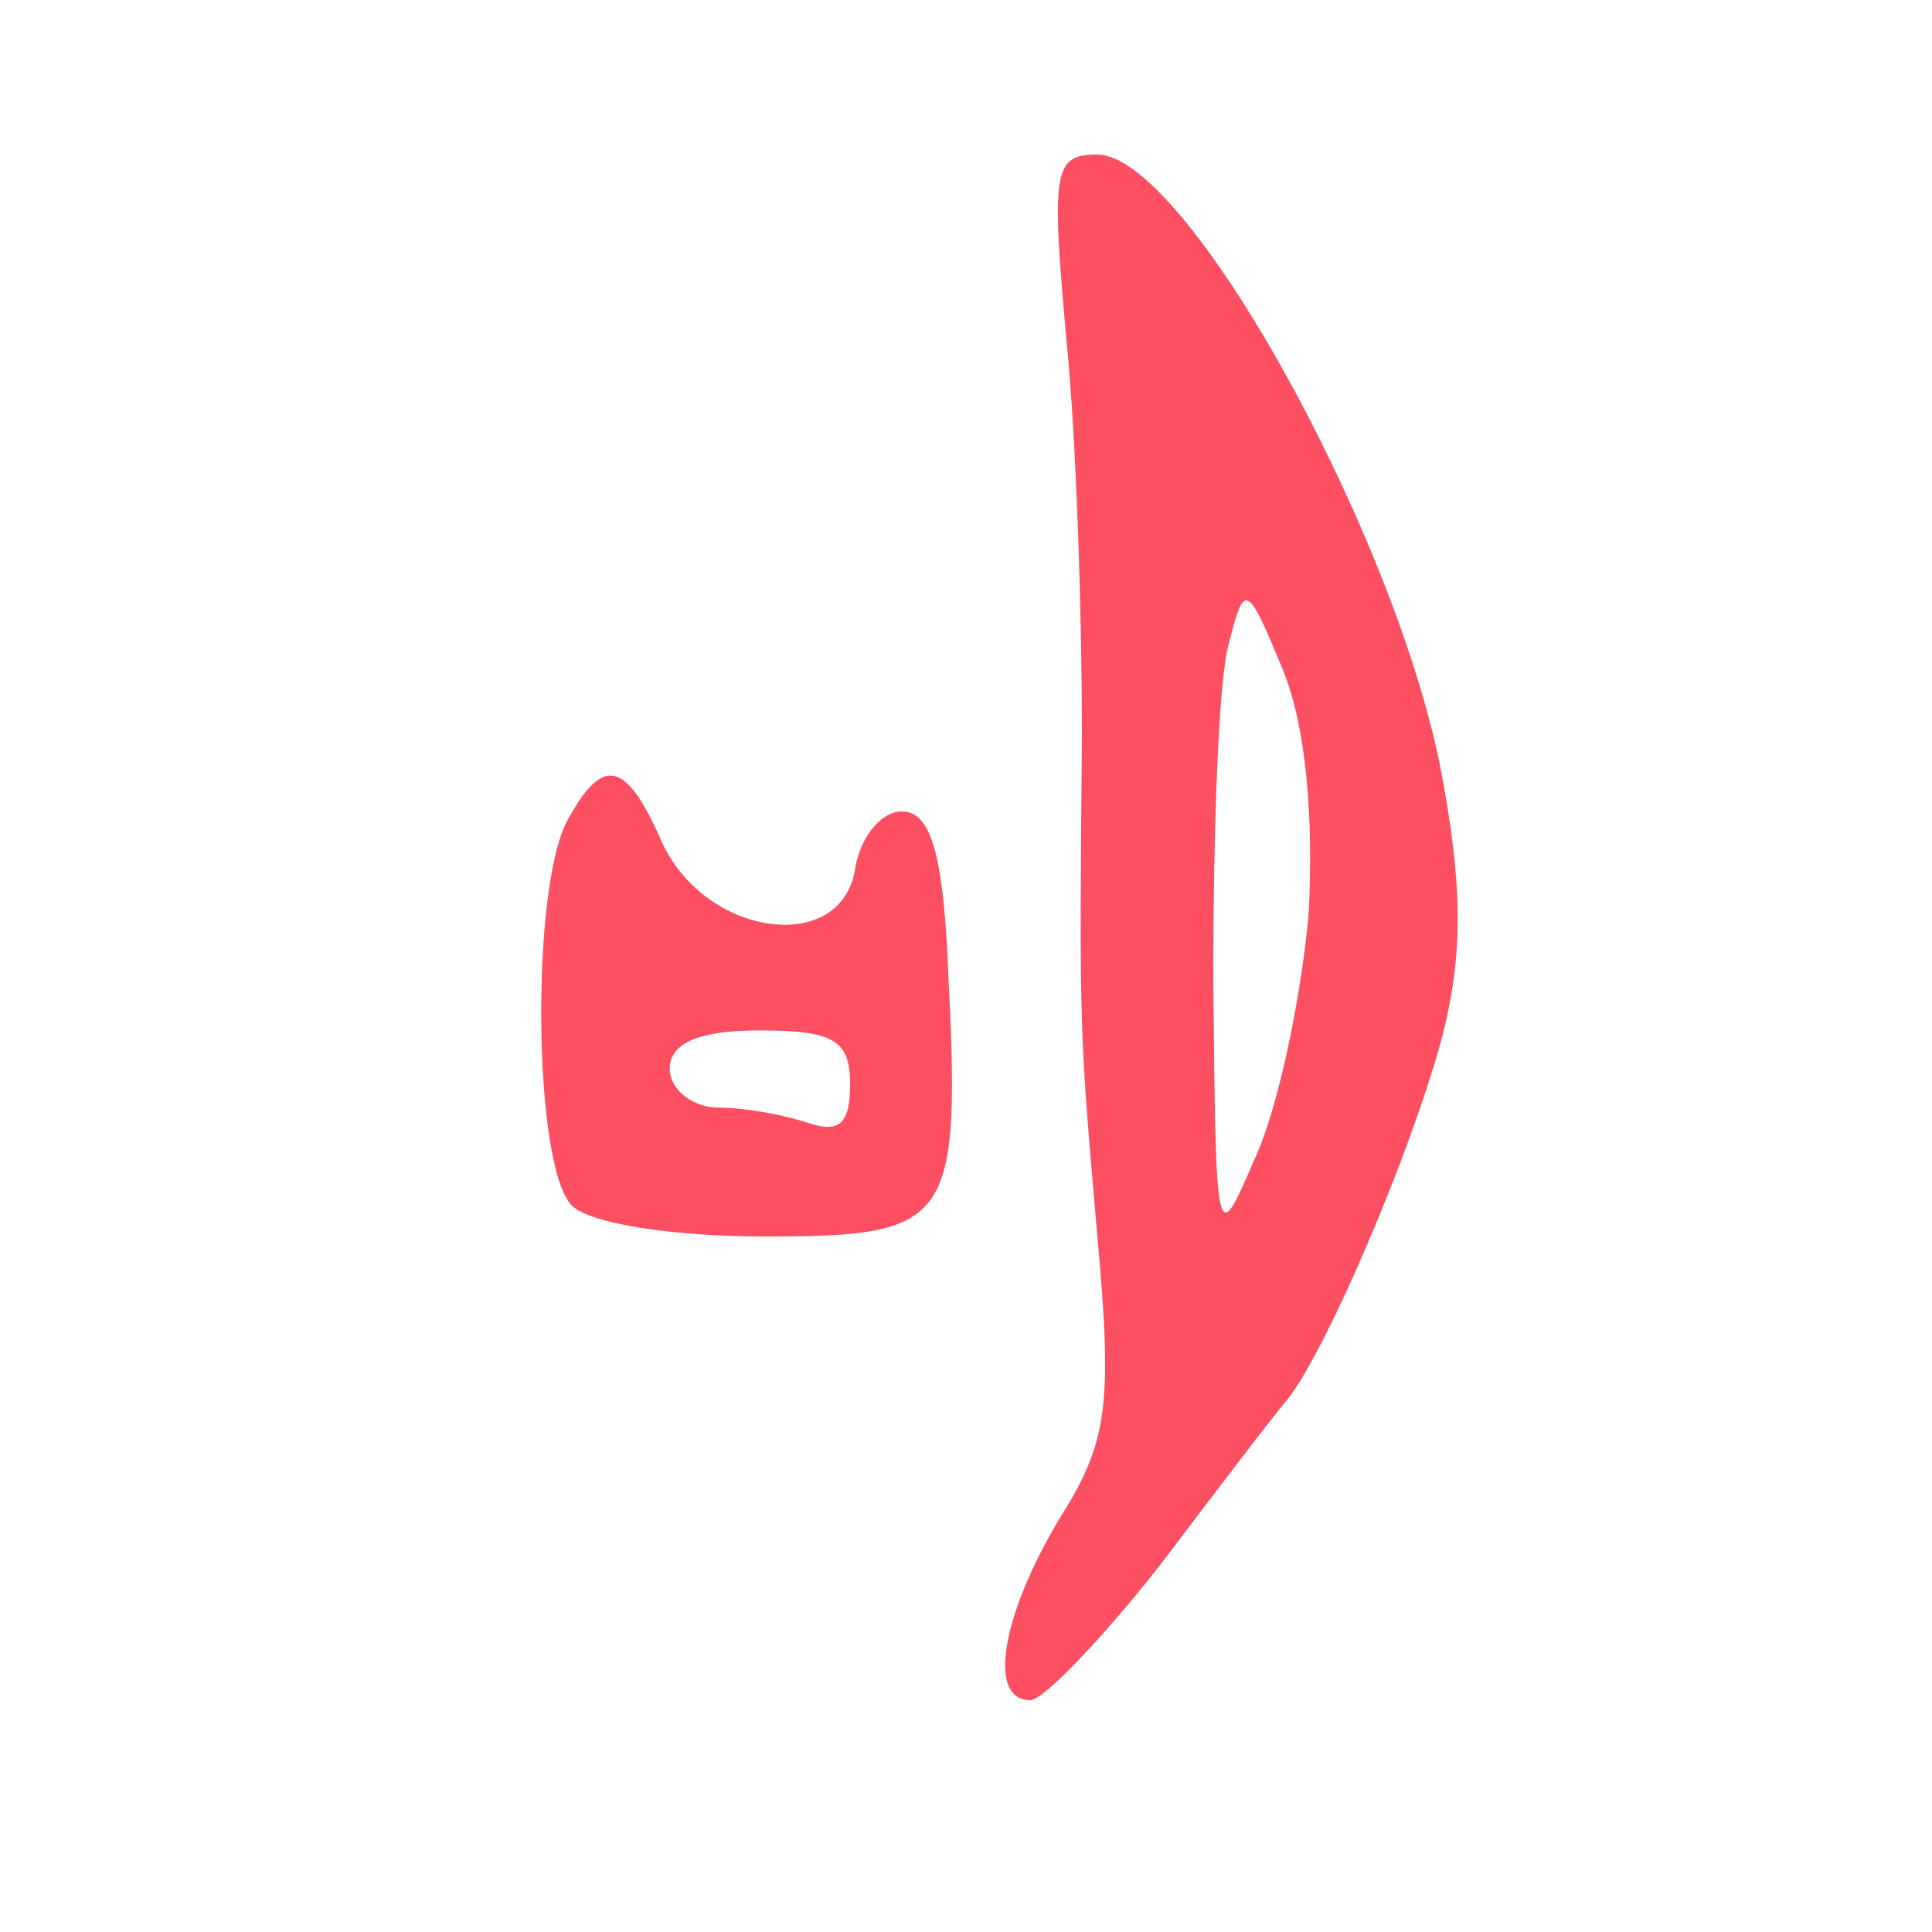 <?xml version="1.0" standalone="no"?><!DOCTYPE svg PUBLIC "-//W3C//DTD SVG 1.1//EN" "http://www.w3.org/Graphics/SVG/1.1/DTD/svg11.dtd"><svg t="1691734600674" class="icon" viewBox="0 0 1024 1024" version="1.1" xmlns="http://www.w3.org/2000/svg" p-id="120784" data-spm-anchor-id="a313x.search_index.0.i125.224b3a81GZgyCs" xmlns:xlink="http://www.w3.org/1999/xlink" width="200" height="200"><path d="M565.248 180.224c5.461 54.613 8.192 148.821 8.192 208.896-1.365 159.744-1.365 155.648 8.192 266.24 8.192 90.112 5.461 109.227-20.48 150.187-30.037 50.517-38.229 95.573-15.019 95.573 6.827 0 38.229-32.768 68.267-70.997 30.037-39.595 60.075-79.189 68.267-88.747 20.48-25.941 65.536-131.072 81.92-192.512 10.923-43.691 10.923-79.189-1.365-143.36C737.28 278.528 628.053 81.92 581.632 81.92c-23.211 0-24.576 8.192-16.384 98.304z m128.341 304.469c-4.096 45.056-16.384 103.765-28.672 129.707-20.48 47.787-20.48 46.421-21.845-95.573 0-79.189 2.731-158.379 8.192-177.493 8.192-32.768 9.557-32.768 28.672 13.653 12.288 30.037 16.384 77.824 13.653 129.707zM300.373 435.541c-19.115 36.864-17.749 182.955 2.731 203.435 9.557 9.557 53.248 16.384 102.4 16.384 99.669 0 103.765-6.827 96.939-143.36-2.731-61.44-9.557-81.92-24.576-81.92-10.923 0-21.845 13.653-24.576 30.037-6.827 46.421-79.189 36.864-102.4-13.653-19.115-43.691-31.403-46.421-50.517-10.923z m150.187 139.264c0 20.48-5.461 25.941-21.845 20.48-12.288-4.096-32.768-8.192-47.787-8.192-13.653 0-25.941-9.557-25.941-20.48 0-13.653 15.019-20.48 47.787-20.48 39.595 0 47.787 5.461 47.787 28.672z" p-id="120785" data-spm-anchor-id="a313x.search_index.0.i123.224b3a81GZgyCs" class="selected" fill="#fc4f61"></path></svg>